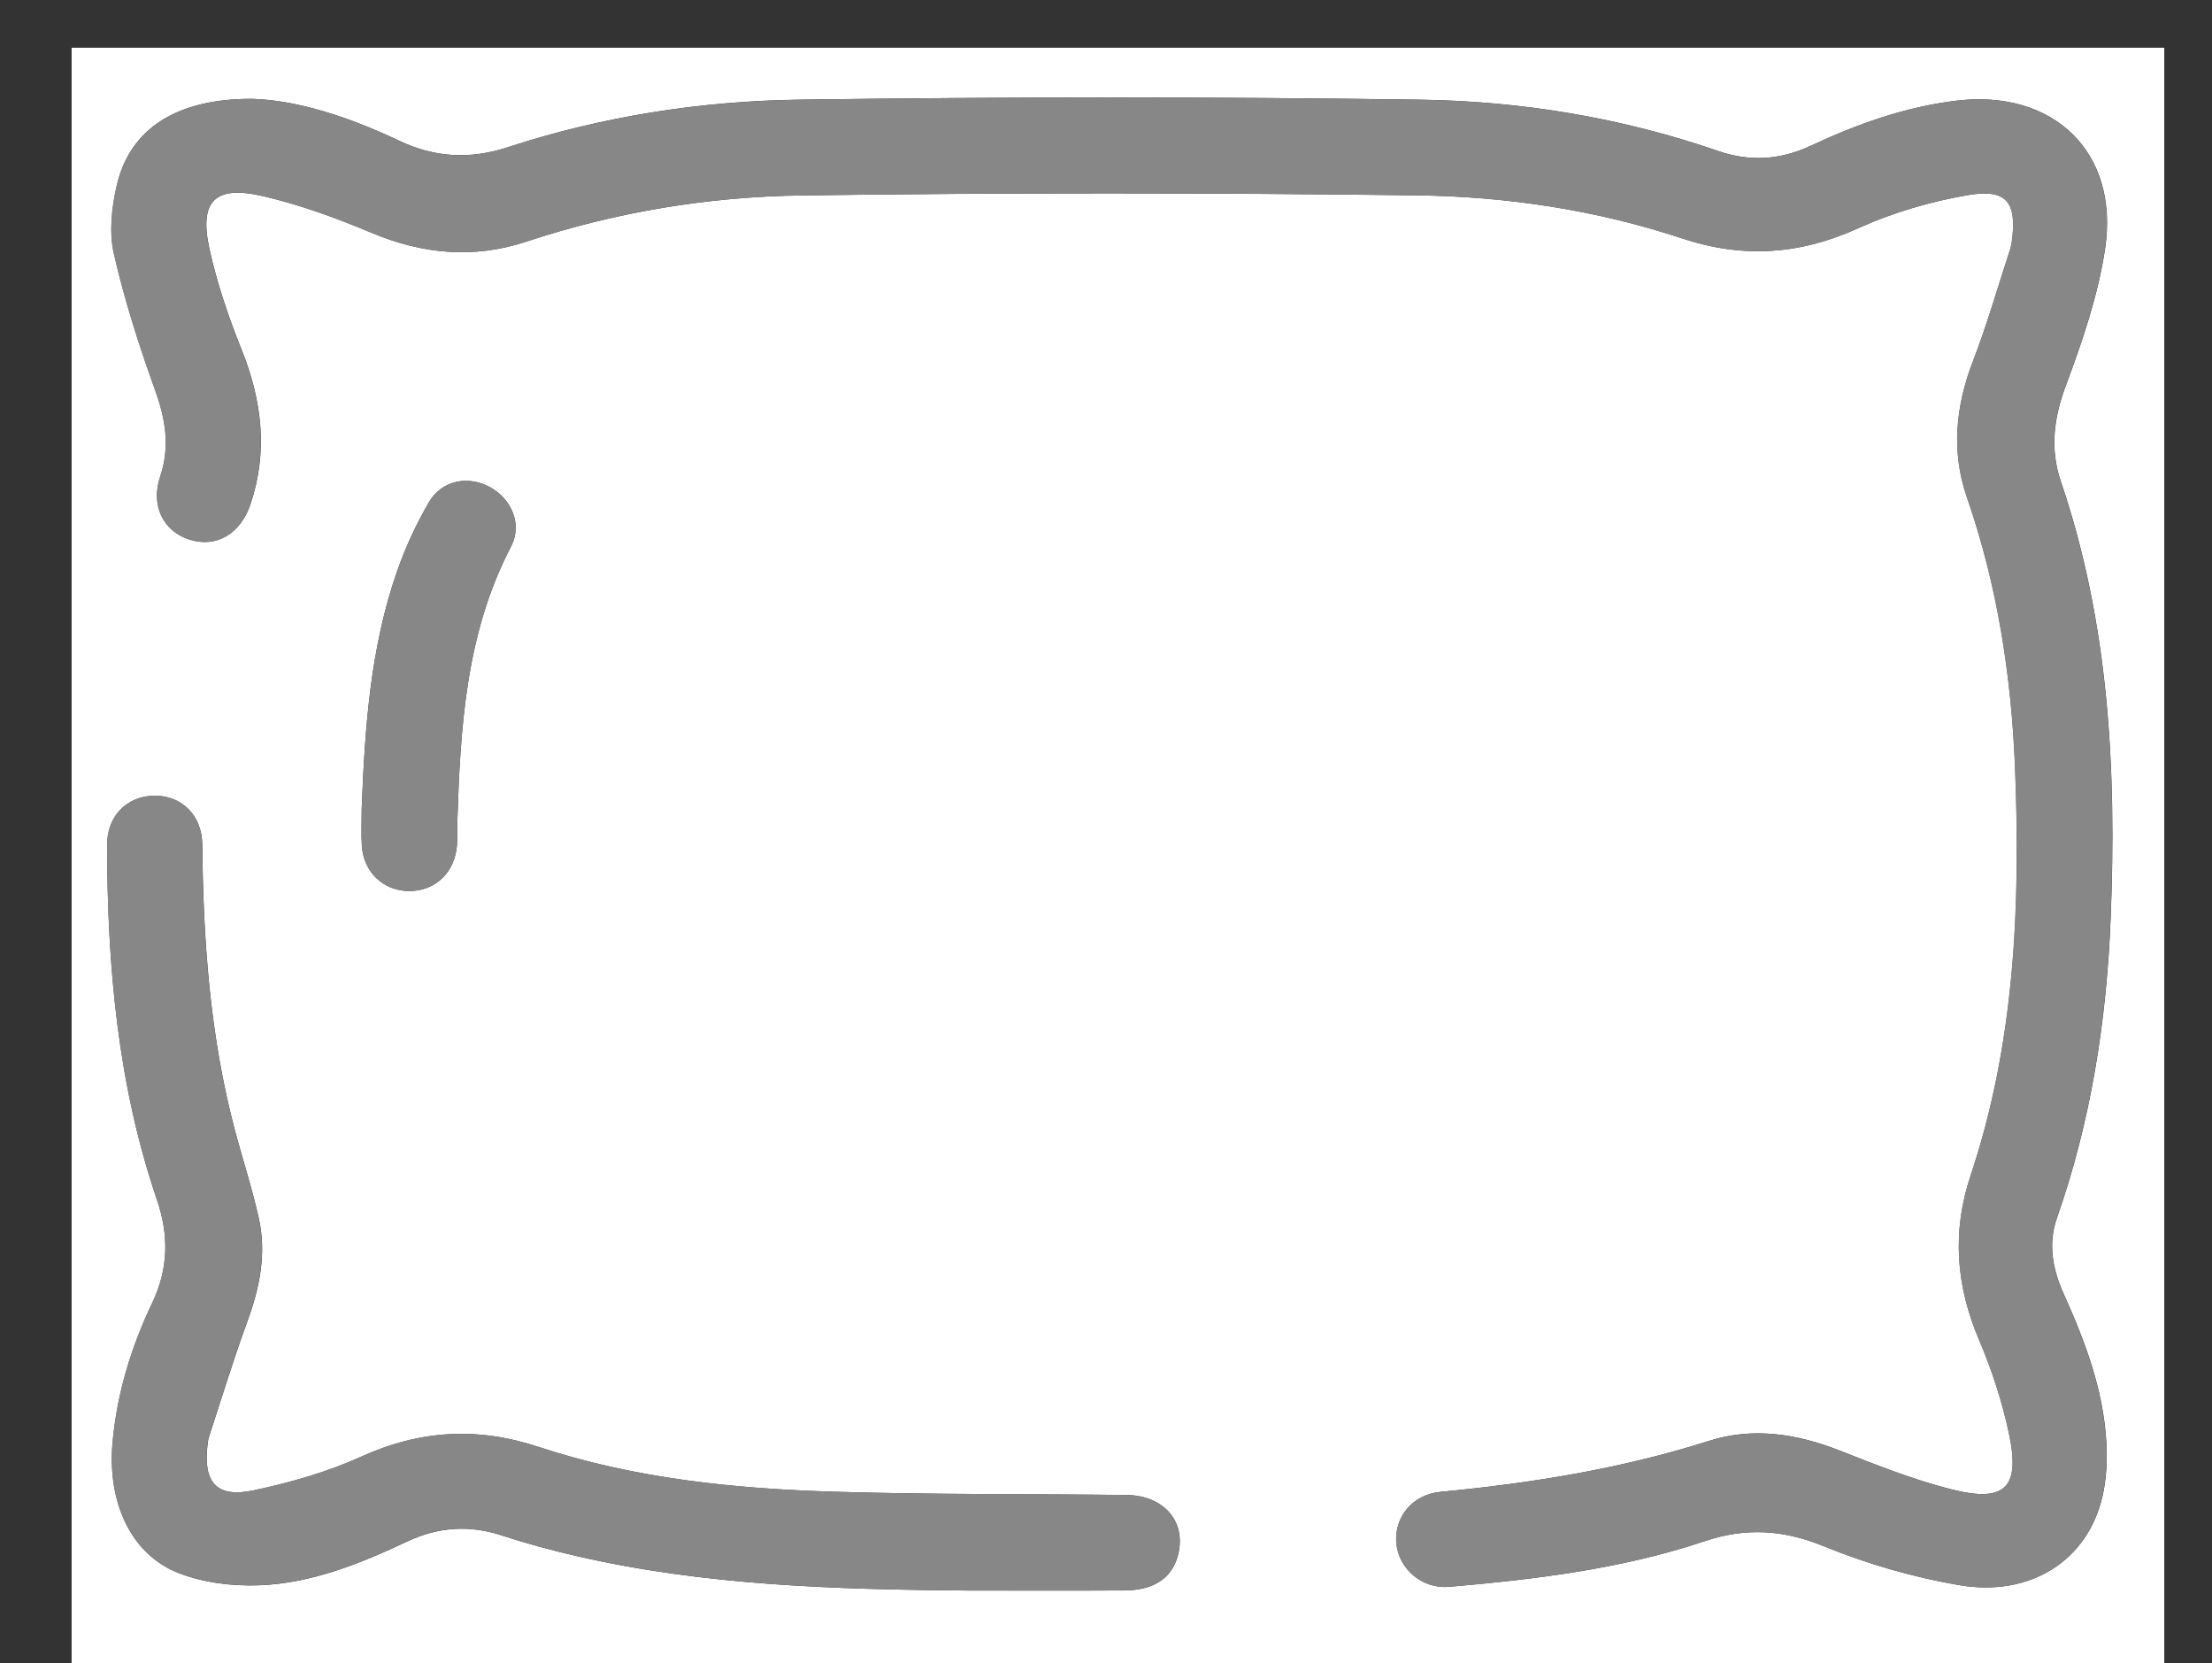 <?xml version="1.0" encoding="utf-8"?>
<!-- Generator: Adobe Illustrator 28.0.0, SVG Export Plug-In . SVG Version: 6.00 Build 0)  -->
<svg version="1.1" id="Calque_1" xmlns="http://www.w3.org/2000/svg" xmlns:xlink="http://www.w3.org/1999/xlink" x="0px" y="0px"
	 viewBox="0 0 278 209" style="enable-background:new 0 0 278 209;" xml:space="preserve">
<rect x="0" y="0" width="278" height="209" fill="#333333" stroke="none"/>
<style type="text/css">
	.st0{fill:#FFFFFF;}
	.st1{fill:#878787;}
</style>
<path class="st0" d="M272,209c-87.78,0-175.36,0-263,0C9,141.36,9,73.72,9,6c87.63,0,175.31,0,263,0C272,73.6,272,141.28,272,209z
	 M31.72,12.42c-9.52-0.05-15.36,3.77-17.01,10.77c-0.65,2.77-1.01,5.91-0.4,8.63c1.32,5.81,3.15,11.52,5.17,17.13
	c1.33,3.67,1.93,7.14,0.66,10.92c-1.22,3.63,0.37,6.84,3.61,7.9c3.38,1.11,6.45-0.65,7.72-4.39c2.25-6.65,1.46-13.06-1.12-19.49
	c-1.64-4.07-3.06-8.28-4.01-12.55c-1.35-6.07,0.64-8.11,6.68-6.71c4.66,1.08,9.24,2.75,13.67,4.61c6.43,2.7,12.87,3.3,19.48,1.11
	c11.25-3.72,22.87-5.64,34.62-5.8c25.74-0.35,51.49-0.33,77.23-0.01c11.33,0.14,22.59,1.83,33.42,5.42
	c7.59,2.52,14.75,2.05,22.06-1.27c4.34-1.97,9.07-3.36,13.76-4.17c5-0.86,6.28,0.88,5.57,5.97c-0.03,0.25-0.08,0.5-0.16,0.73
	c-1.55,4.73-2.92,9.53-4.71,14.17c-2.19,5.67-2.73,11.41-0.75,17.11c3.84,11.05,5.59,22.43,6.05,34.06
	c0.69,17.32-0.03,34.5-5.59,51.13c-2.37,7.08-1.84,13.84,1.07,20.67c1.62,3.8,2.92,7.81,3.77,11.84c1.42,6.73-0.52,8.63-7.23,6.93
	c-4.81-1.21-9.47-3.07-14.1-4.89c-5.37-2.11-10.88-2.96-16.37-1.21c-11.02,3.5-22.32,5.33-33.78,6.41
	c-3.52,0.33-5.83,3.18-5.53,6.47c0.29,3.2,3.23,5.76,6.63,5.46c10.88-0.94,21.72-2.25,32.13-5.74c5.19-1.74,9.88-1.43,14.99,0.65
	c5.42,2.21,11.17,3.88,16.94,4.87c9.01,1.55,16.17-3.09,18.04-11.11c0.52-2.23,0.63-4.64,0.49-6.93c-0.39-6.58-2.7-12.66-5.38-18.6
	c-1.39-3.09-1.95-6.26-0.83-9.47c4.29-12.22,6.25-24.84,6.76-37.72c0.74-18.58-0.2-36.98-6.25-54.79
	c-1.41-4.15-0.91-8.01,0.63-12.13c2.08-5.57,4.05-11.33,4.92-17.17c1.81-12.14-6.52-20.05-18.71-18.58
	c-6.45,0.78-12.45,2.94-18.28,5.66c-3.8,1.78-7.65,2.04-11.64,0.66c-12.15-4.2-24.77-6.27-37.52-6.45
	c-25.99-0.37-51.99-0.36-77.97,0c-12.42,0.17-24.73,2.09-36.61,5.97c-4.79,1.56-9.2,1.32-13.76-0.85
	C43.88,14.7,37.39,12.59,31.72,12.42z M121.56,199.84c6.58,0,13.16,0.03,19.75-0.01c3.62-0.02,5.84-1.47,6.66-4.16
	c1.29-4.26-1.52-7.77-6.37-7.83c-12.24-0.15-24.5-0.04-36.73-0.41c-12.59-0.38-25.12-1.65-37.16-5.63
	c-7.69-2.54-14.91-2.13-22.3,1.22c-4.27,1.94-8.9,3.25-13.5,4.23c-4.71,1-6.41-0.97-5.82-5.79c0.04-0.33,0.09-0.67,0.19-0.98
	c1.58-4.81,3.05-9.65,4.79-14.4c1.56-4.24,2.45-8.53,1.47-12.96c-0.84-3.81-2.07-7.53-3.07-11.31c-3.07-11.69-3.93-23.62-4.04-35.65
	c-0.04-3.75-2.61-6.24-6.09-6.18c-3.38,0.06-5.87,2.55-5.87,6.16c0.01,15.14,1.32,30.12,6.25,44.56c1.53,4.48,1.48,8.69-0.6,13.05
	c-2.63,5.5-4.4,11.3-4.96,17.44c-0.69,7.49,2.25,14.08,8.26,16.44c3.13,1.23,6.8,1.68,10.19,1.55c6.57-0.25,12.65-2.72,18.55-5.49
	c3.89-1.83,7.77-2.12,11.88-0.78c3.08,1.01,6.22,1.86,9.38,2.59C88.58,199.23,105.06,199.7,121.56,199.84z M45.46,101.5
	c0,1.66-0.07,3.16,0.01,4.66c0.18,3.4,2.7,5.8,5.98,5.79c3.29,0,5.75-2.38,5.98-5.8c0.06-0.91,0.01-1.83,0.04-2.75
	c0.38-11.93,1.05-23.79,6.75-34.72c1.45-2.78,0.1-5.98-2.64-7.47c-2.75-1.5-6.06-0.87-7.66,1.87c-1.58,2.71-2.93,5.61-3.97,8.57
	C46.53,81.35,45.86,91.49,45.46,101.5z"/>
<path class="st1" d="M31.72,12.42c5.67,0.17,12.15,2.28,18.34,5.23c4.57,2.17,8.97,2.42,13.76,0.85c11.88-3.87,24.2-5.79,36.61-5.97
	c25.99-0.36,51.99-0.37,77.97,0c12.75,0.18,25.37,2.25,37.52,6.45c4,1.38,7.84,1.11,11.64-0.66c5.83-2.72,11.82-4.88,18.28-5.66
	c12.19-1.47,20.52,6.44,18.71,18.58c-0.87,5.85-2.84,11.61-4.92,17.17c-1.54,4.12-2.04,7.97-0.63,12.13
	c6.06,17.81,6.99,36.21,6.25,54.79c-0.51,12.88-2.47,25.5-6.76,37.72c-1.13,3.21-0.56,6.38,0.83,9.47
	c2.68,5.94,4.99,12.02,5.38,18.6c0.14,2.3,0.03,4.7-0.49,6.93c-1.87,8.01-9.02,12.66-18.04,11.11c-5.77-0.99-11.52-2.66-16.94-4.87
	c-5.11-2.09-9.8-2.39-14.99-0.65c-10.41,3.49-21.25,4.79-32.13,5.74c-3.4,0.3-6.34-2.27-6.63-5.46c-0.3-3.29,2.01-6.13,5.53-6.47
	c11.46-1.09,22.76-2.91,33.78-6.41c5.49-1.75,11-0.9,16.37,1.21c4.63,1.82,9.3,3.67,14.1,4.89c6.71,1.69,8.65-0.2,7.23-6.93
	c-0.85-4.04-2.15-8.04-3.77-11.84c-2.91-6.83-3.43-13.59-1.07-20.67c5.56-16.63,6.27-33.81,5.59-51.13
	c-0.46-11.62-2.22-23-6.05-34.06c-1.98-5.7-1.44-11.43,0.75-17.11c1.79-4.64,3.16-9.44,4.71-14.17c0.08-0.24,0.12-0.49,0.16-0.73
	c0.71-5.08-0.57-6.83-5.57-5.97c-4.7,0.81-9.43,2.2-13.76,4.17c-7.31,3.32-14.47,3.78-22.06,1.27c-10.83-3.59-22.09-5.28-33.42-5.42
	c-25.74-0.32-51.49-0.34-77.23,0.01c-11.75,0.16-23.37,2.07-34.62,5.8c-6.61,2.19-13.05,1.59-19.48-1.11
	c-4.43-1.86-9-3.53-13.67-4.61c-6.04-1.4-8.03,0.65-6.68,6.71c0.95,4.27,2.38,8.48,4.01,12.55c2.58,6.43,3.37,12.84,1.12,19.49
	c-1.26,3.74-4.34,5.5-7.72,4.39c-3.24-1.06-4.83-4.27-3.61-7.9c1.27-3.79,0.67-7.25-0.66-10.92c-2.02-5.61-3.85-11.33-5.17-17.13
	c-0.62-2.72-0.26-5.86,0.4-8.63C16.36,16.2,22.21,12.37,31.72,12.42z"/>
<path class="st1" d="M121.56,199.84c-16.5-0.14-32.98-0.61-49.16-4.35c-3.16-0.73-6.3-1.58-9.38-2.59
	c-4.1-1.34-7.99-1.05-11.88,0.78c-5.9,2.77-11.98,5.24-18.55,5.49c-3.39,0.13-7.06-0.32-10.19-1.55c-6.01-2.36-8.95-8.95-8.26-16.44
	c0.56-6.13,2.34-11.94,4.96-17.44c2.08-4.36,2.13-8.56,0.6-13.05c-4.92-14.45-6.23-29.42-6.25-44.56c0-3.61,2.49-6.1,5.87-6.16
	c3.49-0.06,6.06,2.43,6.09,6.18c0.11,12.03,0.97,23.96,4.04,35.65c0.99,3.78,2.23,7.5,3.07,11.31c0.97,4.44,0.09,8.73-1.47,12.96
	c-1.74,4.75-3.21,9.59-4.79,14.4c-0.1,0.31-0.15,0.65-0.19,0.98c-0.59,4.82,1.11,6.79,5.82,5.79c4.6-0.98,9.23-2.29,13.5-4.23
	c7.38-3.35,14.61-3.76,22.3-1.22c12.04,3.98,24.57,5.25,37.16,5.63c12.24,0.37,24.49,0.27,36.73,0.41c4.85,0.06,7.66,3.57,6.37,7.83
	c-0.81,2.7-3.04,4.14-6.66,4.16C134.72,199.86,128.14,199.84,121.56,199.84z"/>
<path class="st1" d="M45.46,101.5c0.4-10.01,1.07-20.15,4.49-29.85c1.04-2.96,2.39-5.86,3.97-8.57c1.6-2.75,4.92-3.37,7.66-1.87
	c2.74,1.5,4.09,4.7,2.64,7.47c-5.7,10.93-6.37,22.78-6.75,34.72c-0.03,0.92,0.02,1.84-0.04,2.75c-0.23,3.42-2.69,5.8-5.98,5.8
	c-3.28,0-5.8-2.4-5.98-5.79C45.4,104.66,45.46,103.16,45.46,101.5z"/>
</svg>
